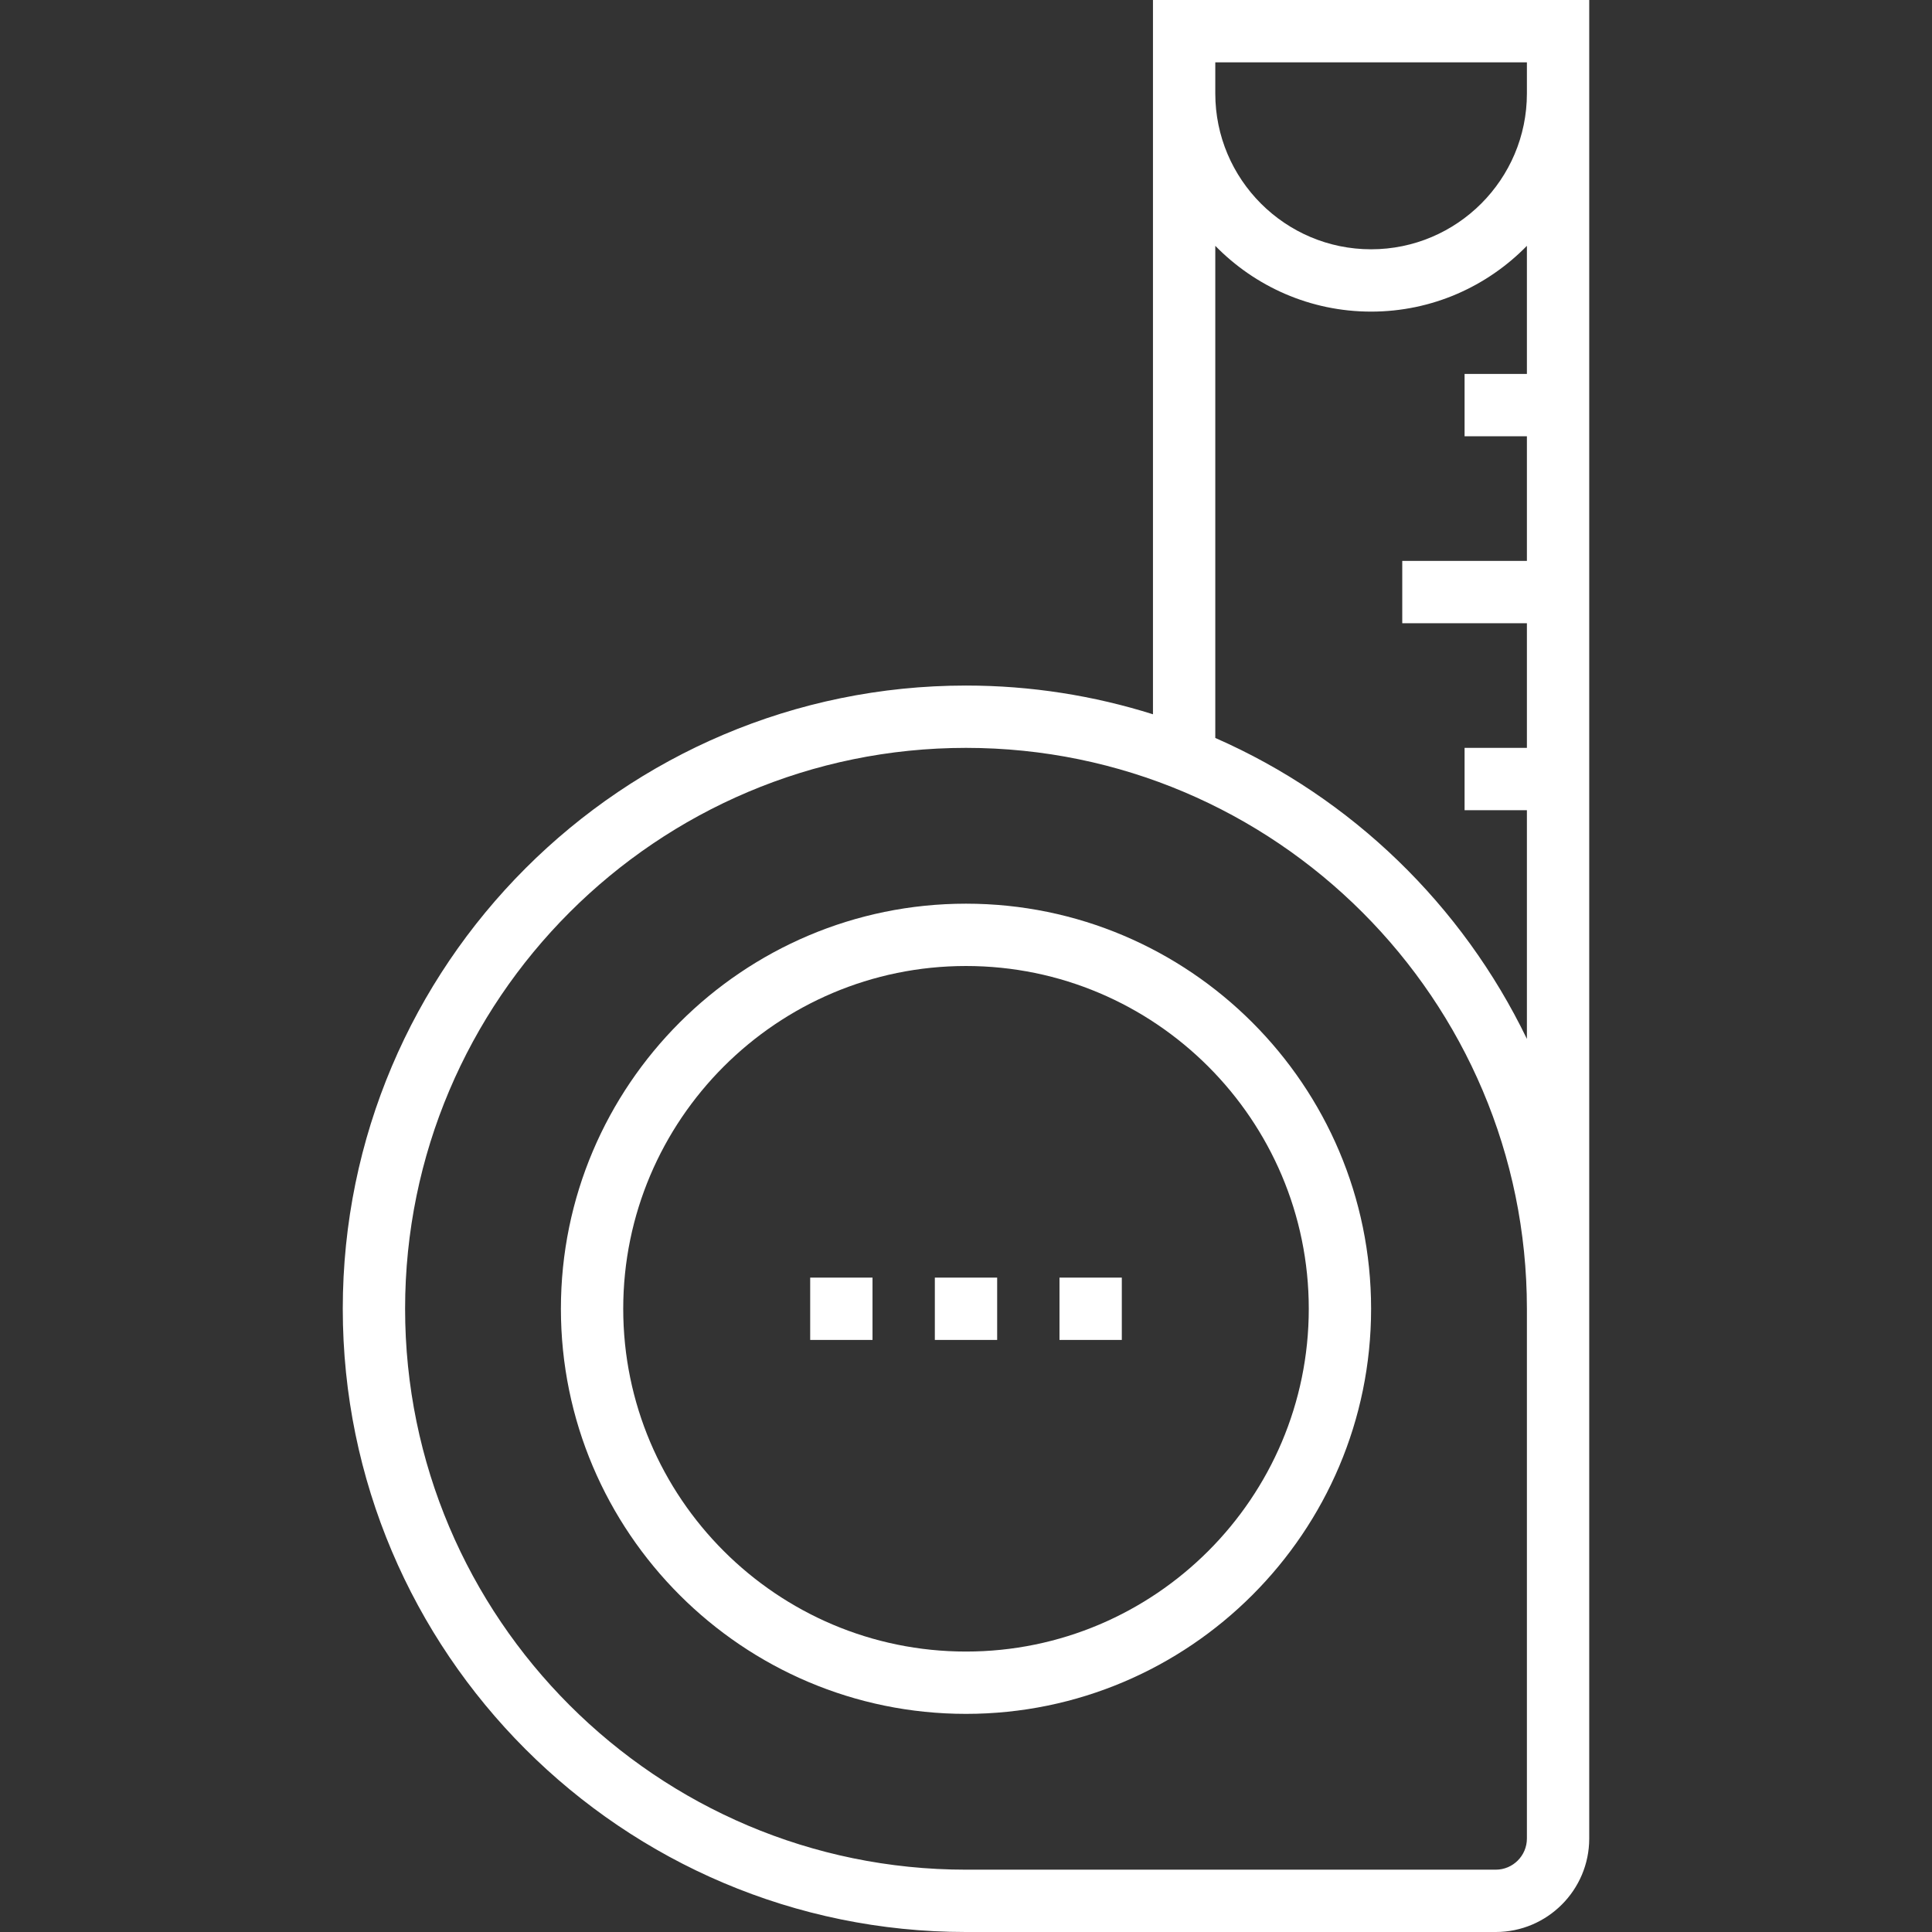 <?xml version="1.0" encoding="UTF-8"?> <svg xmlns="http://www.w3.org/2000/svg" xmlns:xlink="http://www.w3.org/1999/xlink" version="1.1" id="Layer_1" x="0px" y="0px" viewBox="0 0 496 496" style="enable-background:new 0 0 496 496;" xml:space="preserve" width="512px" height="512px"><rect x="0" y="0" width="496" height="496" fill="#333333" stroke="none"/><g><g> <g> <g> <path d="M248,232c-57.344,0-104,46.656-104,104s46.656,104,104,104s104-46.656,104-104S305.344,232,248,232z M248,424 c-48.52,0-88-39.48-88-88c0-48.52,39.48-88,88-88s88,39.48,88,88C336,384.52,296.52,424,248,424z" data-original="#000000" class="active-path" data-old_color="#000000" fill="#FFFFFF"></path> <path d="M296,0v183.376C280.84,178.6,264.72,176,248,176c-88.224,0-160,71.776-160,160s71.776,160,160,160h136 c13.232,0,24-10.768,24-24V336V0H296z M392,472c0,4.408-3.584,8-8,8H248c-79.4,0-144-64.6-144-144s64.6-144,144-144 s144,64.6,144,144V472z M392,96h-16v16h16v32h-32v16h32v32h-16v16h16v58.72c-16.592-34.344-44.976-61.912-80-77.264V63.112 C322.176,73.52,336.336,80,352,80s29.824-6.48,40-16.888V96z M392,24c0,22.056-17.944,40-40,40c-22.056,0-40-17.944-40-40v-8h80 V24z" data-original="#000000" class="active-path" data-old_color="#000000" fill="#FFFFFF"></path> <rect x="240" y="328" width="16" height="16" data-original="#000000" class="active-path" data-old_color="#000000" fill="#FFFFFF"></rect> <rect x="272" y="328" width="16" height="16" data-original="#000000" class="active-path" data-old_color="#000000" fill="#FFFFFF"></rect> <rect x="208" y="328" width="16" height="16" data-original="#000000" class="active-path" data-old_color="#000000" fill="#FFFFFF"></rect> </g> </g> </g></g> </svg> 